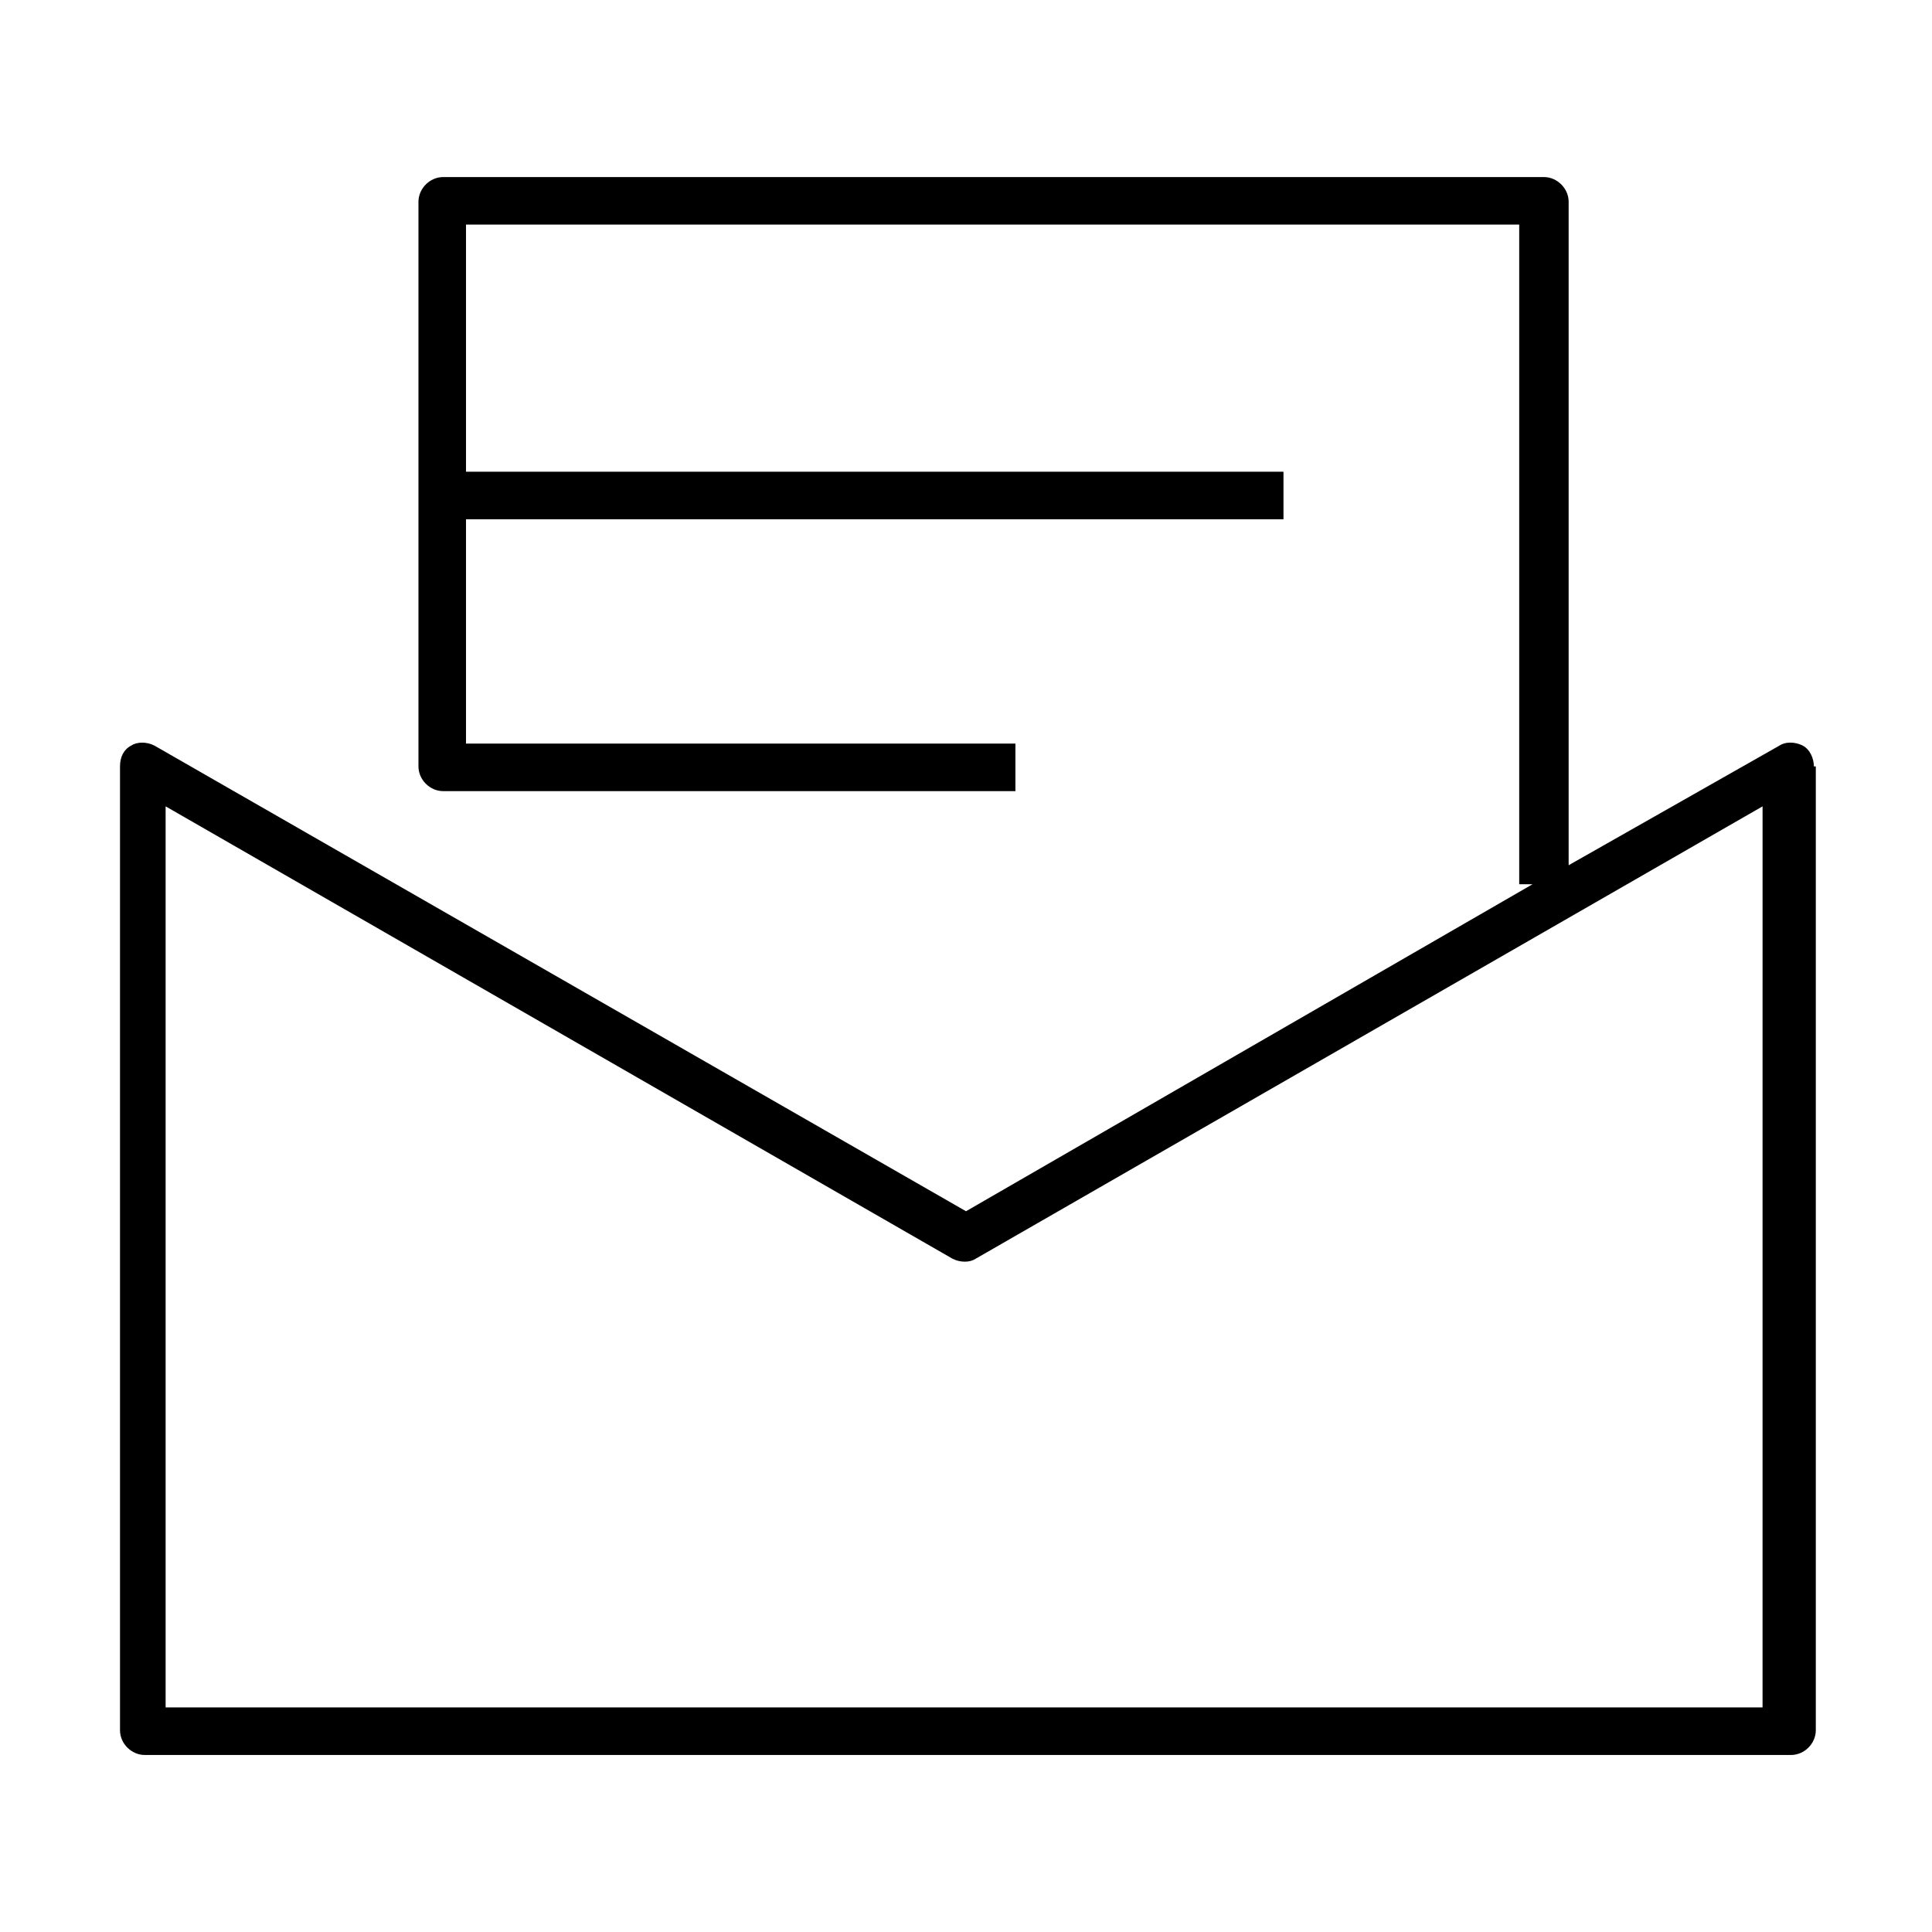 <?xml version="1.0" encoding="UTF-8"?>
<!-- Uploaded to: ICON Repo, www.svgrepo.com, Generator: ICON Repo Mixer Tools -->
<svg fill="#000000" width="800px" height="800px" version="1.1" viewBox="144 144 512 512" xmlns="http://www.w3.org/2000/svg">
 <path d="m624.7 347.1c0-2.016-1.008-4.535-3.023-5.543-2.016-1.008-4.535-1.008-6.047 0l-55.922 31.738v-175.82c0-3.527-3.023-6.551-6.551-6.551h-291.71c-3.527 0-6.551 3.023-6.551 6.551v149.63c0 3.527 3.023 6.551 6.551 6.551h151.65v-12.594l-145.6-0.004v-59.453h216.64v-12.594h-216.64v-65.496h279.11v174.82h3.527l-150.13 86.656-215.13-123.43c-2.016-1.008-4.535-1.008-6.047 0-2.016 1.008-3.023 3.023-3.023 5.543v255.43c0 3.527 3.023 6.551 6.551 6.551h436.3c3.527 0 6.551-3.023 6.551-6.551v-255.43zm-12.598 249.39h-424.21v-238.8l208.58 119.91c2.016 1.008 4.535 1.008 6.047 0l208.58-119.91-0.004 238.8z"/>
</svg>